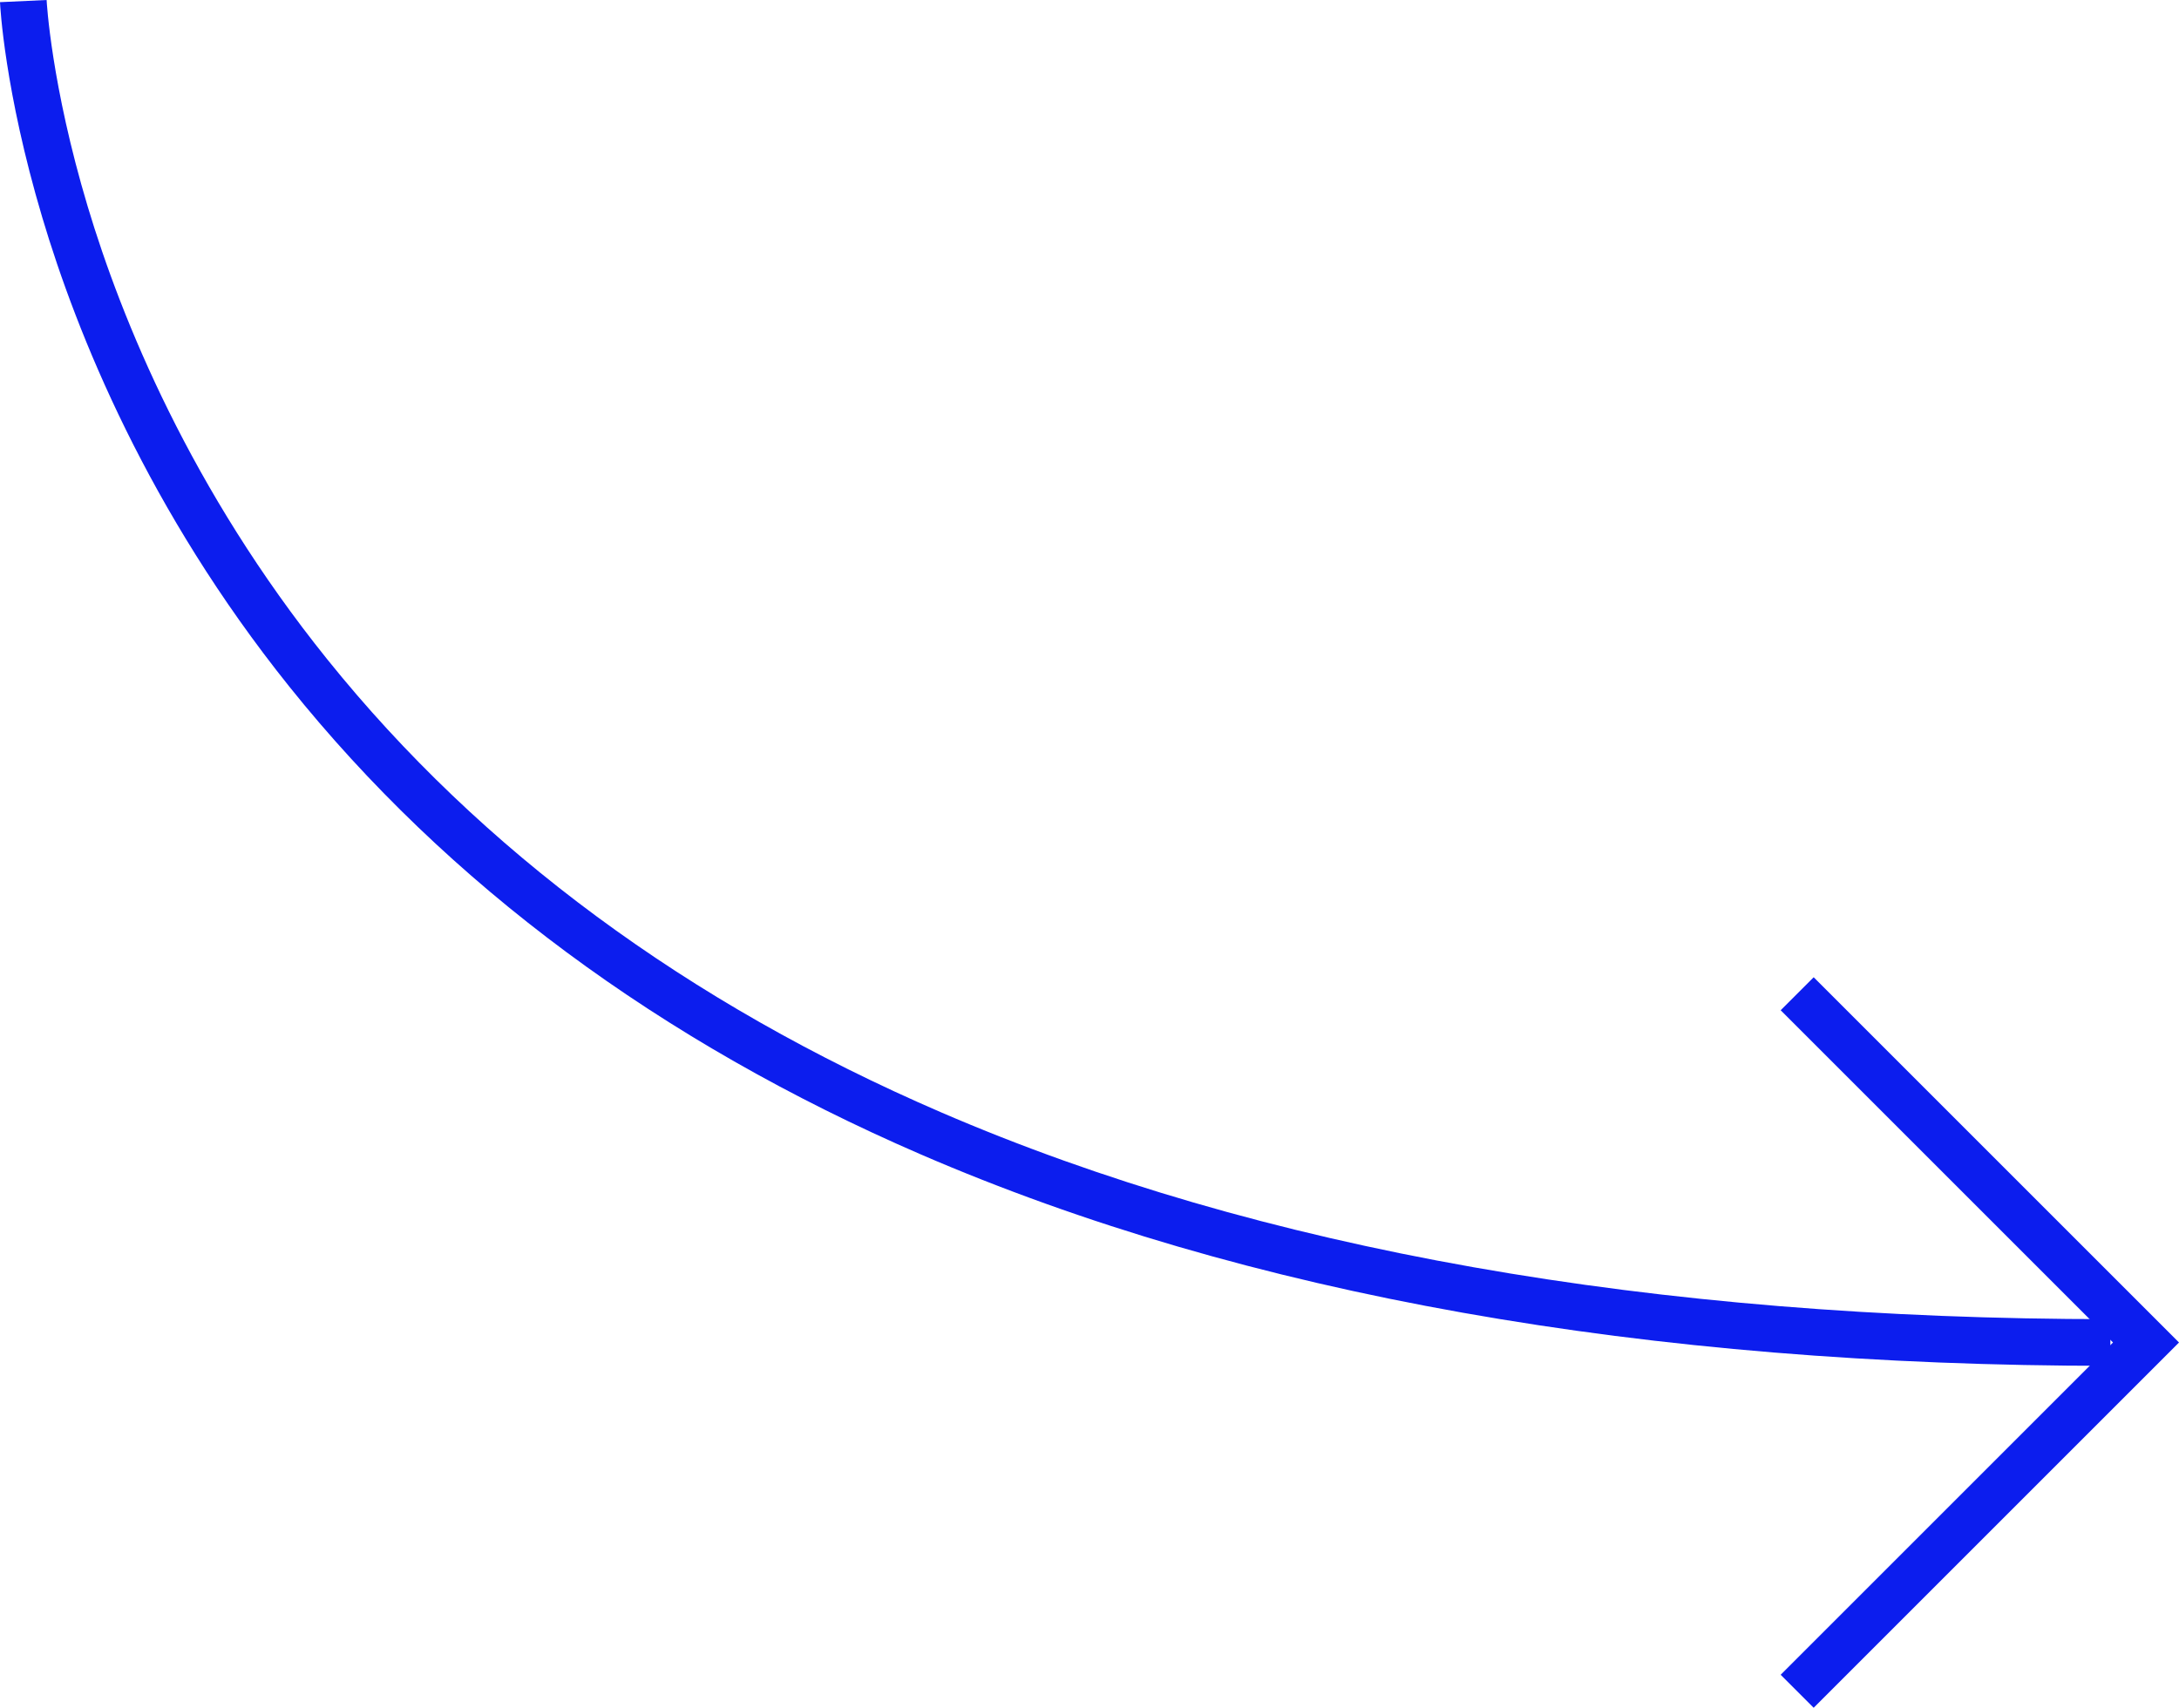 <?xml version="1.0" encoding="UTF-8"?> <svg xmlns="http://www.w3.org/2000/svg" id="b" viewBox="0 0 1120.49 878.34"> <defs> <style>.d{fill:#0c1dee;}</style> </defs> <g id="c"> <path class="d" d="m1085.21,702.48c-239.2,0-445.05-36.6-611.83-108.79-134.02-58.01-243.27-138.98-324.7-240.67C76.12,262.41,39.59,171.82,21.72,111.78,2.28,46.45.08,2.93,0,1.11L23.97,0s0,0,0,0h0c.04.85,2.34,43.54,21.12,106.19,17.39,57.99,52.88,145.47,123.21,232.94,79.06,98.32,185.24,176.7,315.58,232.95,163.57,70.6,365.88,106.39,601.32,106.39v24Z"></path> <polygon class="d" points="932.63 878.34 915.66 861.37 1086.55 690.48 915.66 519.59 932.63 502.62 1120.49 690.48 932.63 878.34"></polygon> </g> </svg> 